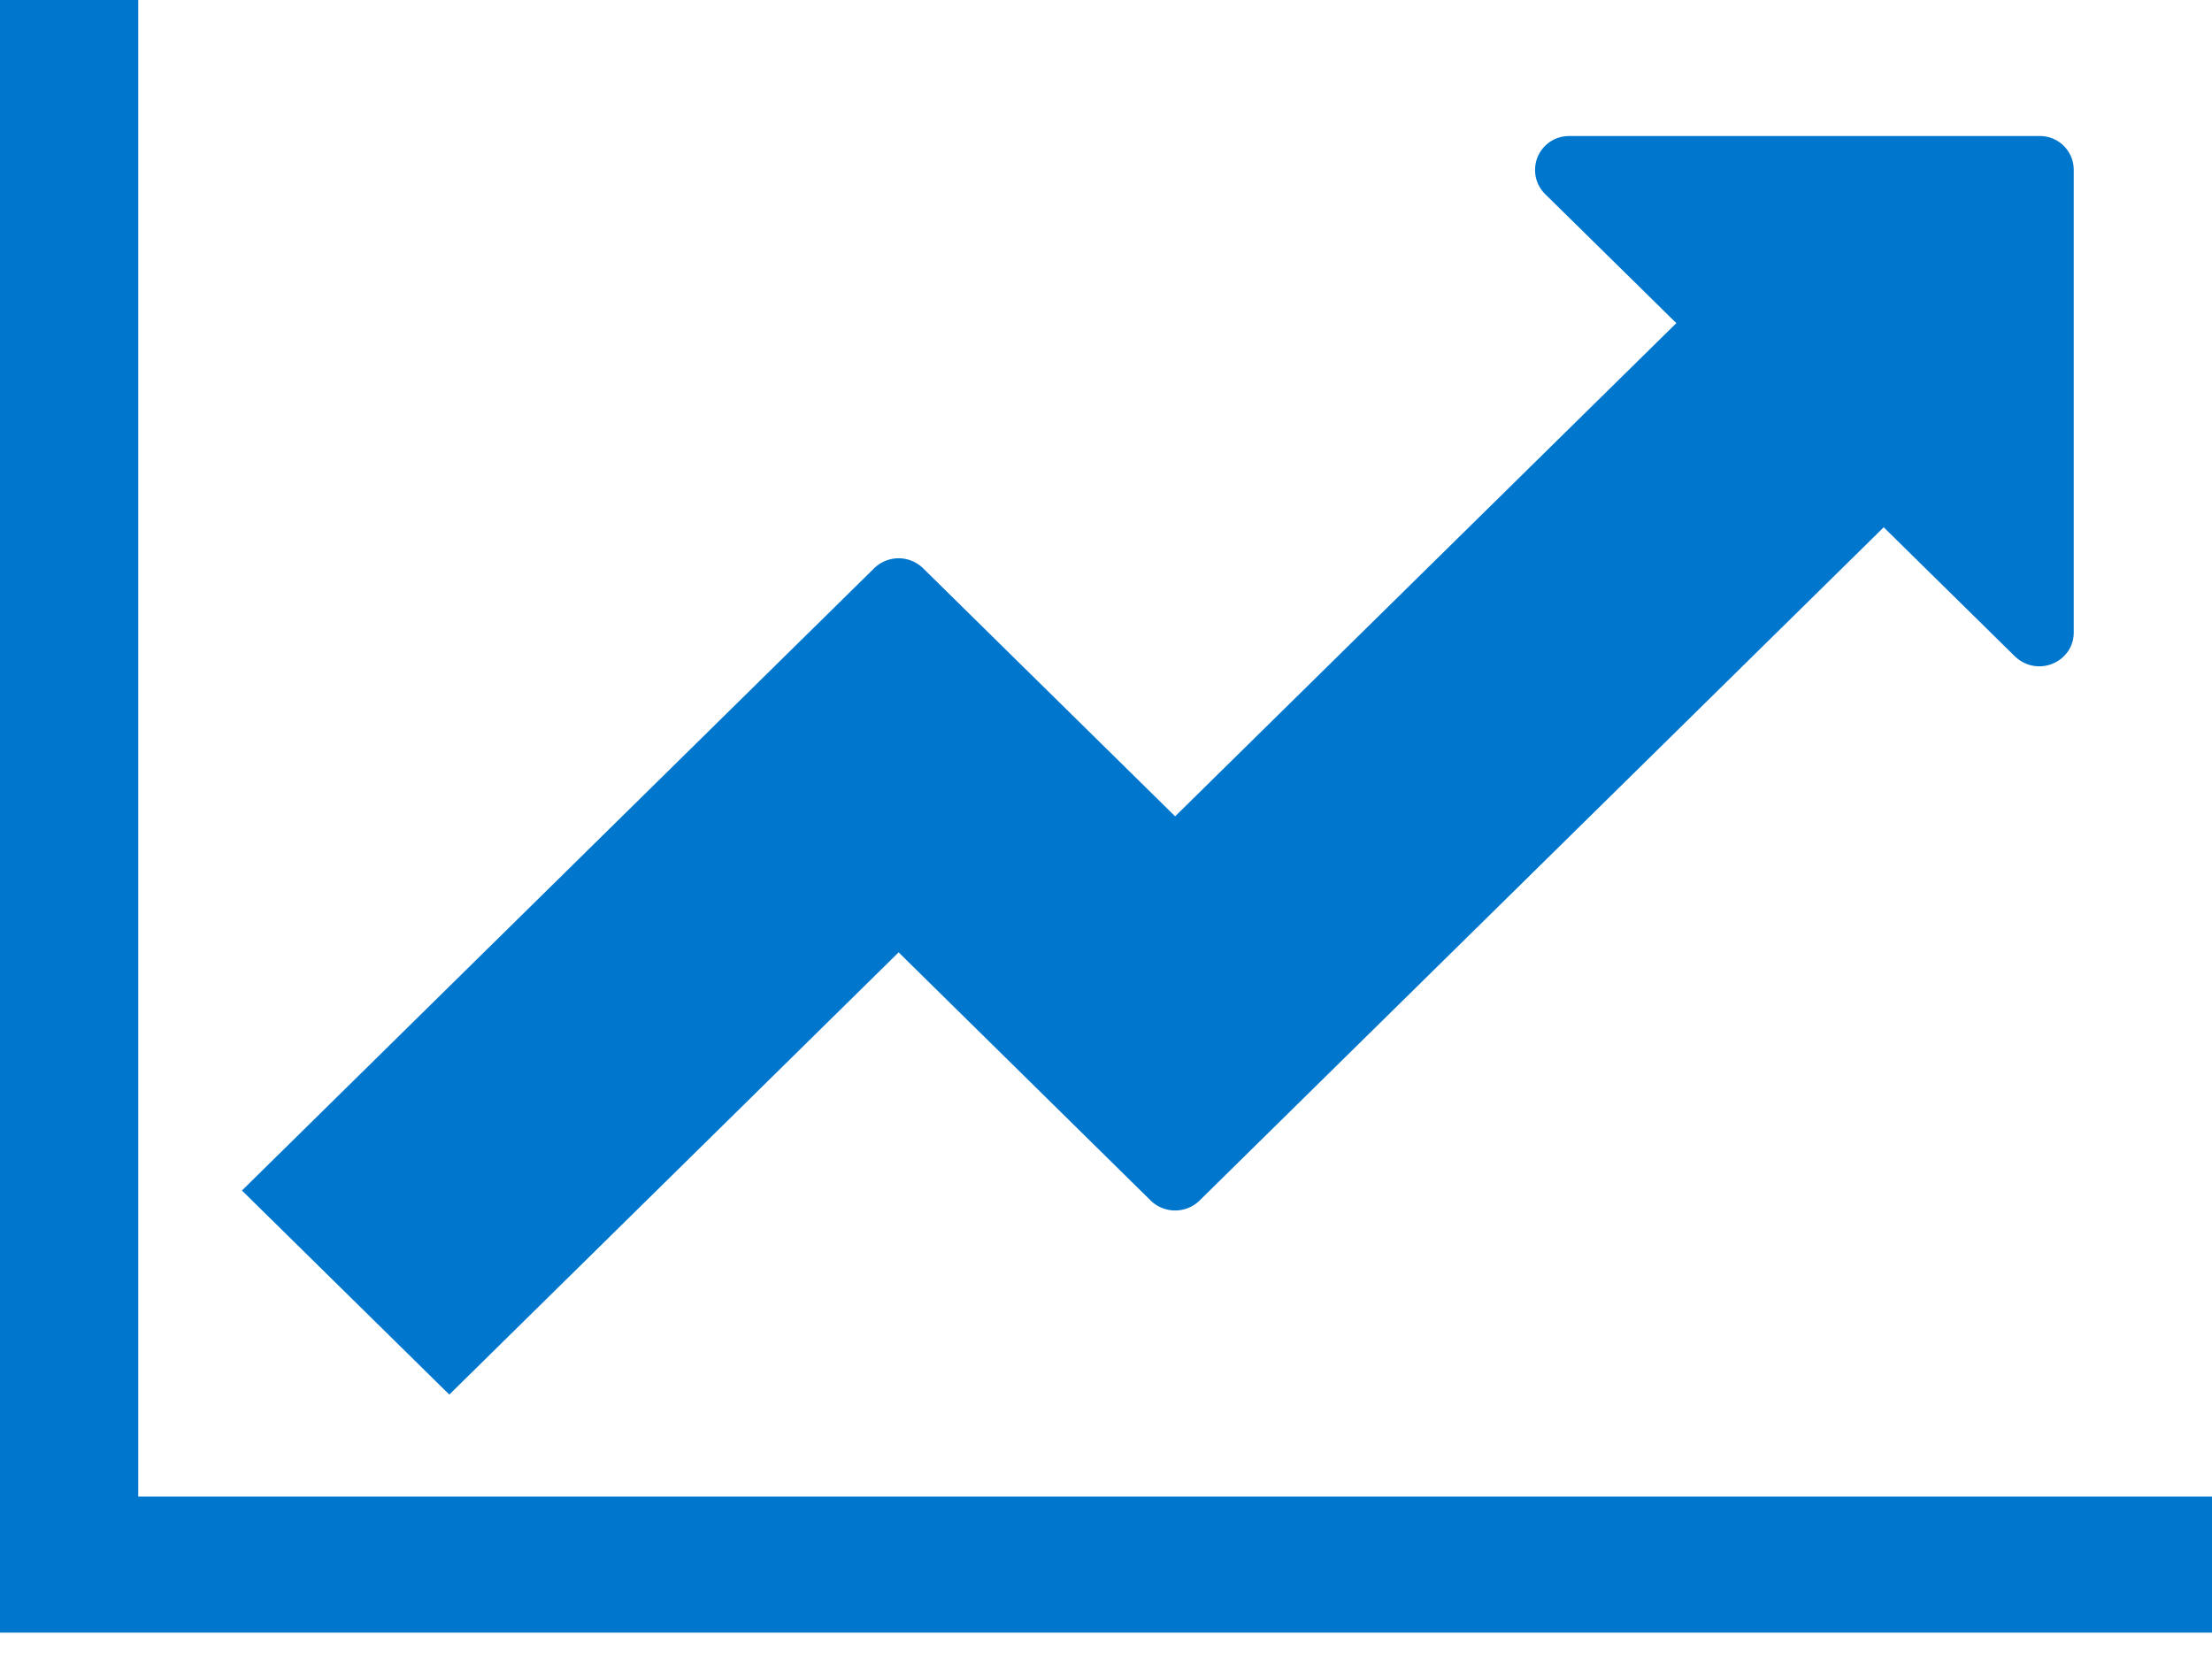 <svg xmlns="http://www.w3.org/2000/svg" width="24" height="18" fill="none"><path fill="#0076CD" d="M24 16.238H1.5V0H0v17.714h24v-1.476ZM22.5 1.845a.367.367 0 0 0-.375-.369h-5.098a.368.368 0 0 0-.258.634l1.419 1.396-5.438 5.351-2.73-2.687a.38.38 0 0 0-.54 0l-6.855 6.747 2.25 2.214 4.875-4.798 2.73 2.688a.38.38 0 0 0 .54 0l7.418-7.3 1.418 1.395c.246.242.644.069.644-.254V1.845Z"/></svg>